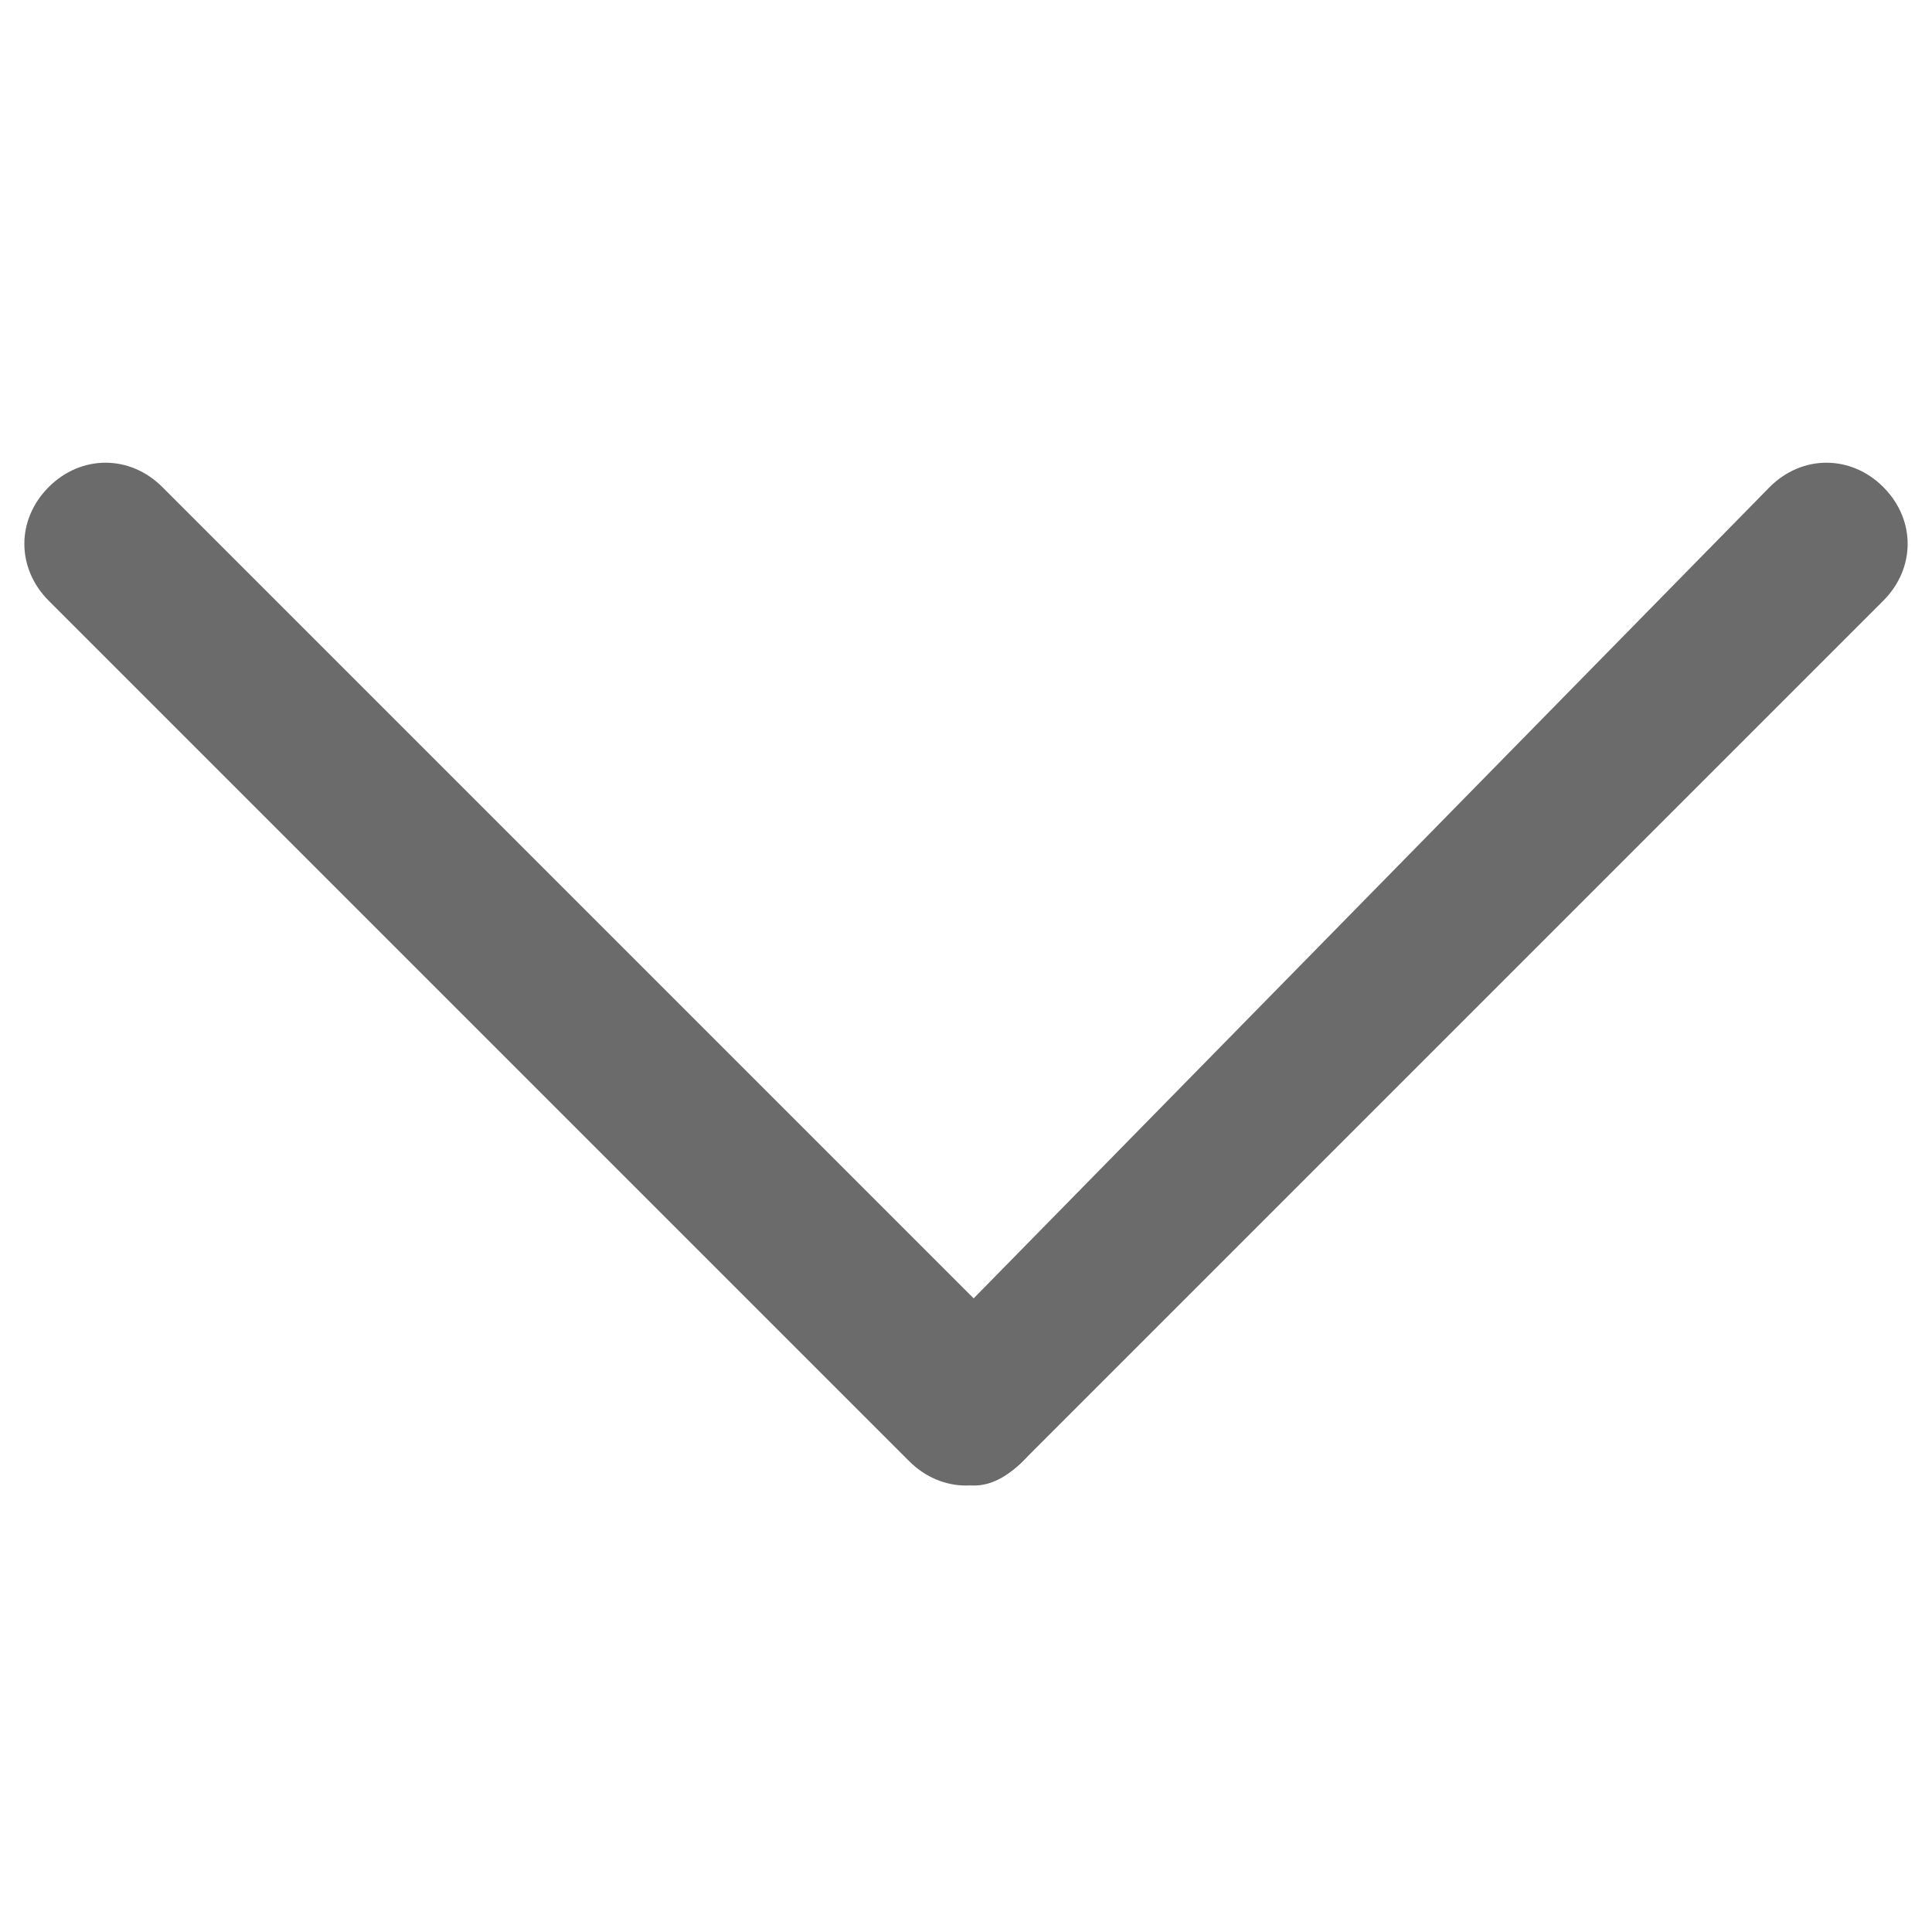 <?xml version="1.0" encoding="utf-8"?>
<!-- Generator: Adobe Illustrator 21.0.0, SVG Export Plug-In . SVG Version: 6.00 Build 0)  -->
<svg version="1.1" id="Capa_1" xmlns="http://www.w3.org/2000/svg" xmlns:xlink="http://www.w3.org/1999/xlink" x="0px" y="0px"
	 viewBox="0 0 11.9 11.9" style="enable-background:new 0 0 11.9 11.9;" xml:space="preserve">
<style type="text/css">
	.st0{fill:#6B6B6B;}
</style>
<g>
	<path class="st0" d="M6.3,9l5.3-5.3c0.2-0.2,0.2-0.5,0-0.7l0,0c-0.2-0.2-0.5-0.2-0.7,0L5.7,8.3C5.5,8.5,5.5,8.8,5.7,9l0,0
		C5.9,9.2,6.1,9.2,6.3,9z"/>
	<path class="st0" d="M0.3,3.7L5.6,9c0.2,0.2,0.5,0.2,0.7,0l0,0c0.2-0.2,0.2-0.5,0-0.7L1,3C0.8,2.8,0.5,2.8,0.3,3l0,0
		C0.1,3.2,0.1,3.5,0.3,3.7z"/>
</g>
</svg>
